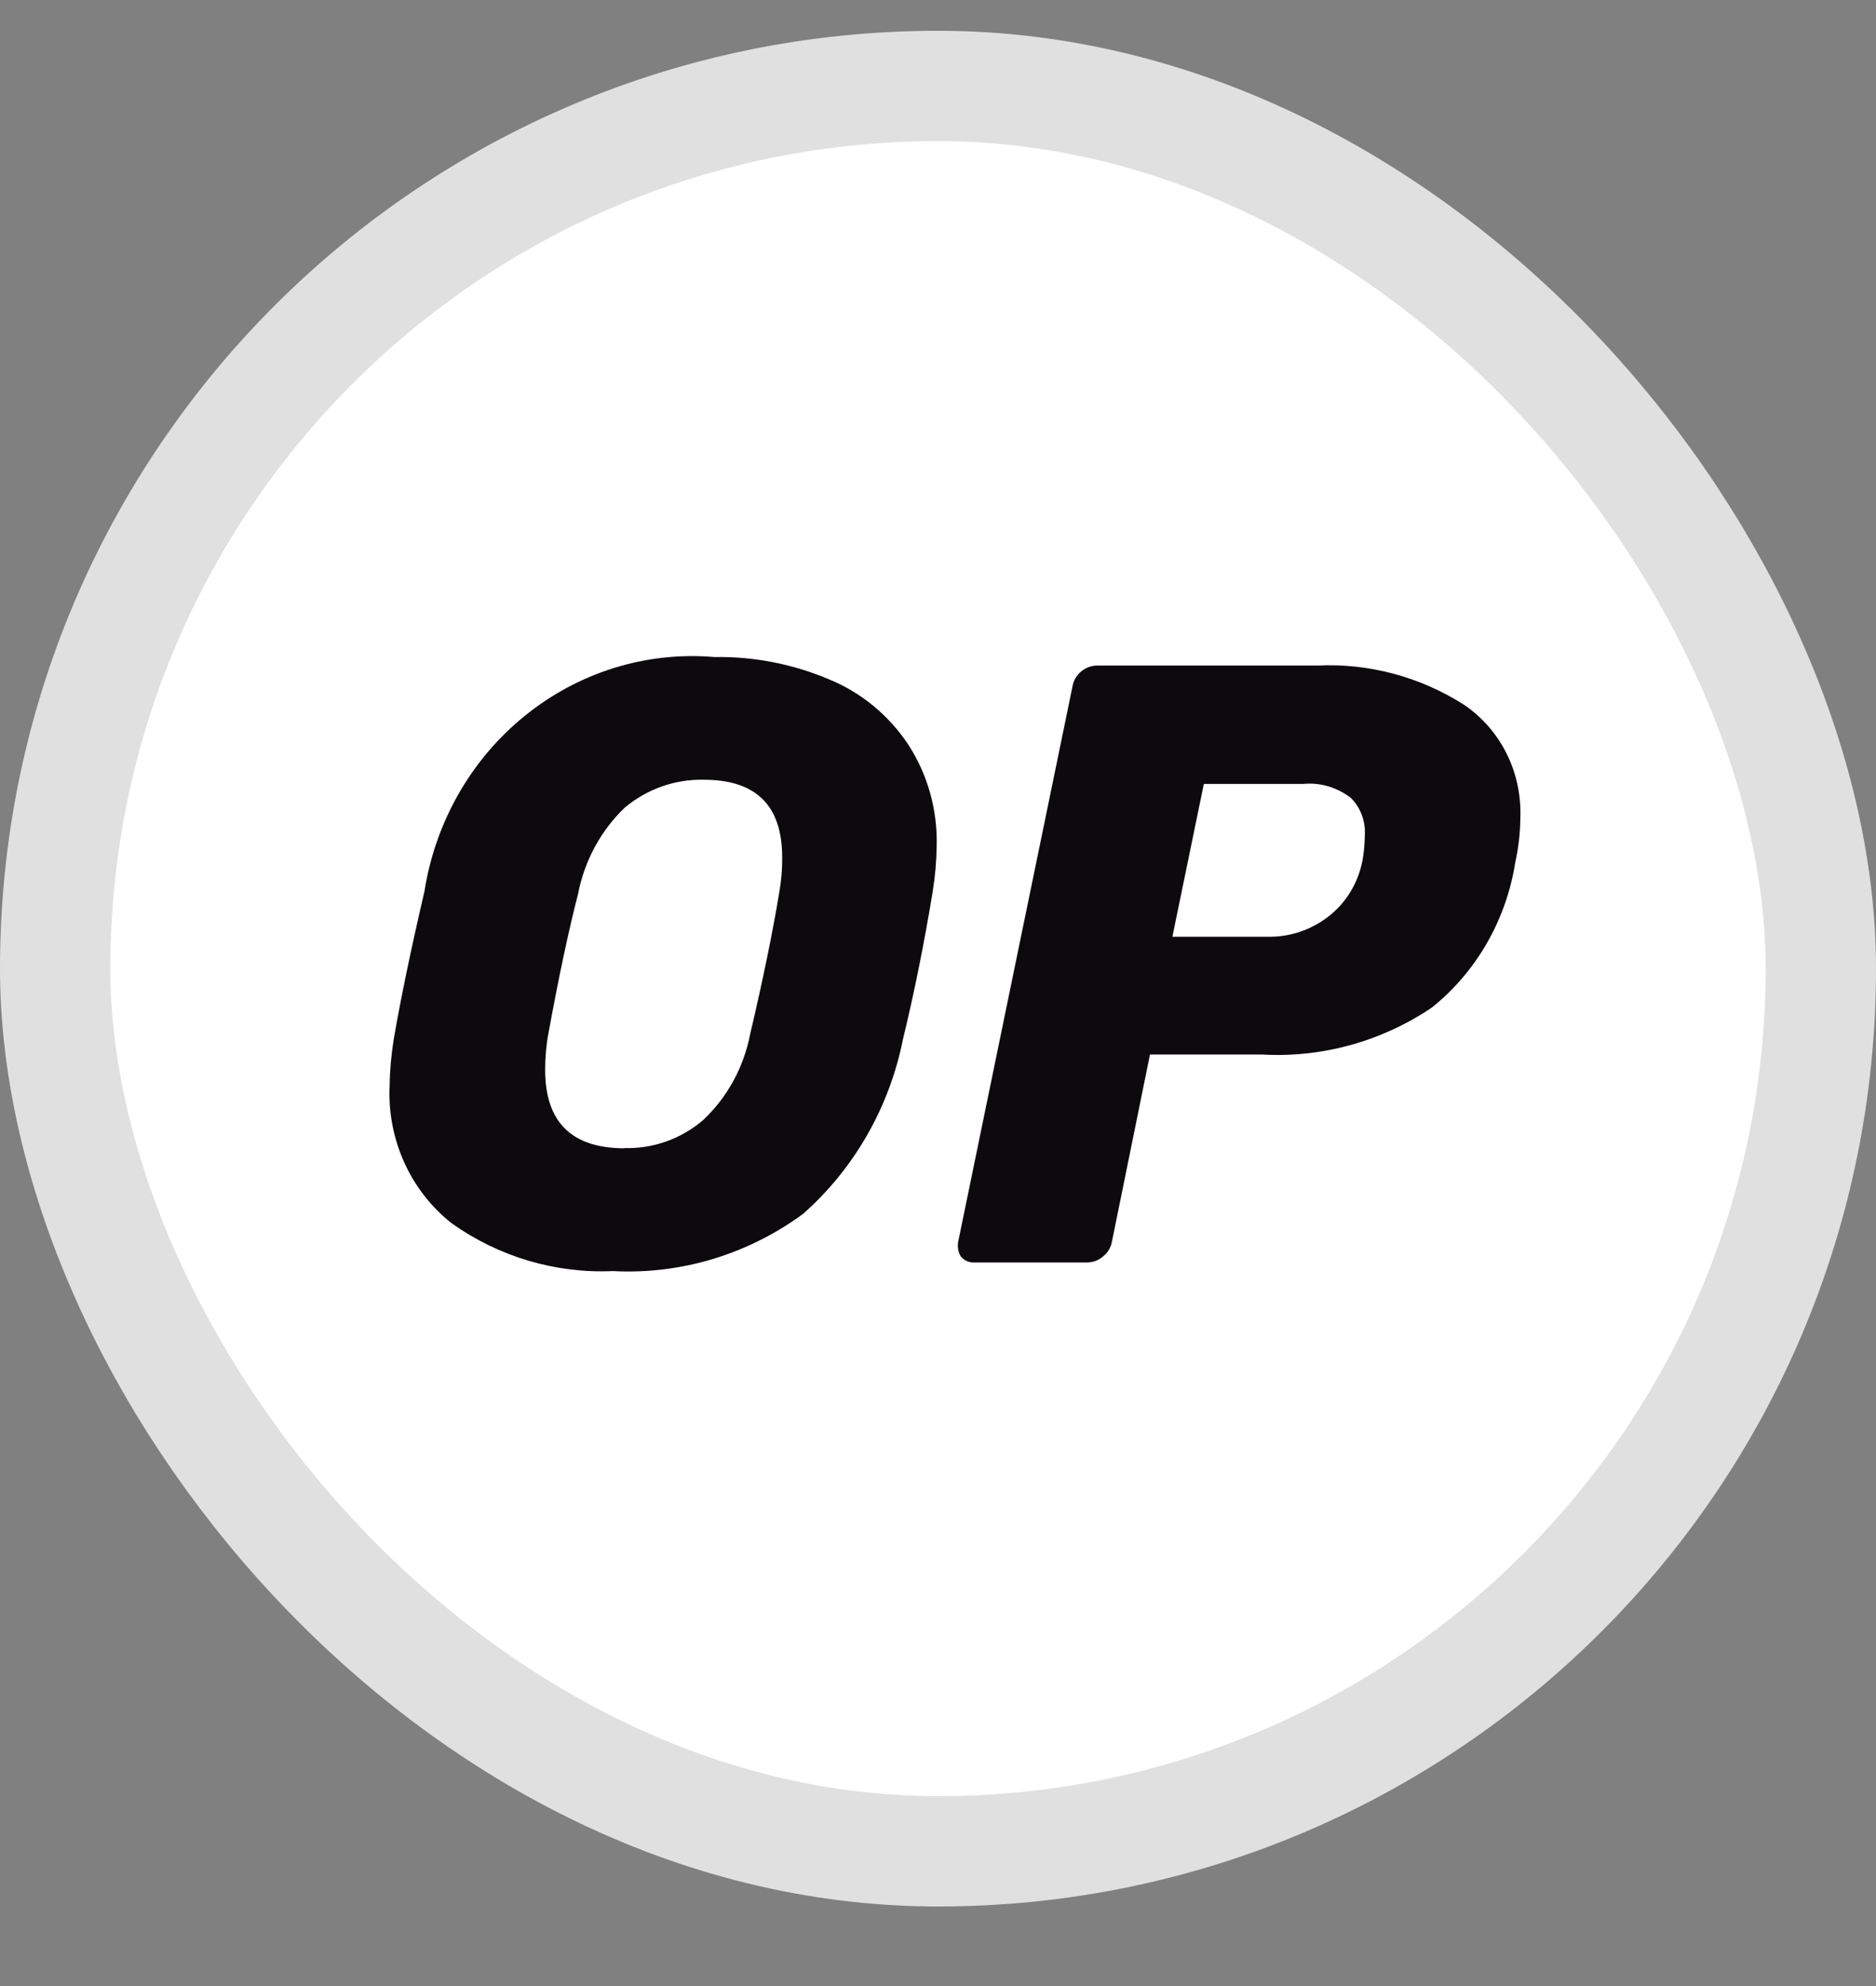 <svg width="17" height="18" viewBox="0 0 17 18" fill="none" xmlns="http://www.w3.org/2000/svg">
<rect x="0" y="0" width="17" height="18" fill="#808080" stroke="none"/>
<rect x="0.5" y="0.779" width="16" height="16" rx="8" fill="white" stroke="#E0E0E0"/>
<path d="M5.553 11.52C5.034 11.543 4.521 11.391 4.093 11.087C3.908 10.941 3.76 10.751 3.662 10.533C3.564 10.314 3.519 10.075 3.531 9.835C3.533 9.695 3.546 9.556 3.568 9.419C3.632 9.046 3.725 8.6 3.846 8.08C3.945 7.449 4.27 6.88 4.758 6.486C5.245 6.092 5.859 5.902 6.475 5.955C6.829 5.949 7.18 6.017 7.508 6.155C7.798 6.273 8.049 6.477 8.227 6.743C8.406 7.016 8.497 7.34 8.488 7.67C8.486 7.807 8.474 7.944 8.452 8.08C8.377 8.538 8.288 8.984 8.183 9.417C8.06 10.035 7.741 10.592 7.277 11.002C6.775 11.37 6.168 11.553 5.553 11.52ZM5.658 10.405C5.917 10.413 6.171 10.323 6.371 10.152C6.591 9.946 6.74 9.672 6.798 9.372C6.912 8.887 6.999 8.464 7.059 8.103C7.079 7.993 7.089 7.882 7.088 7.77C7.088 7.302 6.852 7.067 6.378 7.067C6.117 7.061 5.862 7.151 5.659 7.322C5.443 7.53 5.296 7.803 5.238 8.103C5.149 8.449 5.06 8.871 4.969 9.37C4.949 9.477 4.94 9.586 4.94 9.695C4.94 10.17 5.18 10.407 5.659 10.407L5.658 10.405ZM8.834 11.442C8.81 11.444 8.787 11.44 8.765 11.431C8.742 11.421 8.722 11.406 8.706 11.387C8.682 11.346 8.674 11.297 8.684 11.249L9.718 6.225C9.727 6.169 9.755 6.12 9.798 6.085C9.839 6.051 9.889 6.033 9.941 6.032H11.934C12.403 6.009 12.867 6.133 13.266 6.387C13.43 6.498 13.564 6.651 13.653 6.831C13.743 7.011 13.785 7.213 13.777 7.415C13.776 7.55 13.76 7.685 13.731 7.817C13.649 8.338 13.379 8.808 12.975 9.132C12.518 9.44 11.977 9.589 11.433 9.557H10.421L10.077 11.249C10.068 11.305 10.038 11.355 9.994 11.389C9.954 11.423 9.905 11.441 9.853 11.442H8.834ZM11.486 8.49C11.681 8.494 11.873 8.432 12.031 8.312C12.194 8.189 12.306 8.007 12.346 7.802C12.36 7.726 12.367 7.648 12.368 7.57C12.372 7.507 12.362 7.444 12.34 7.385C12.318 7.326 12.284 7.273 12.239 7.23C12.115 7.135 11.962 7.09 11.808 7.105H10.909L10.624 8.49H11.486Z" fill="#0C0A0D"/>
</svg>
